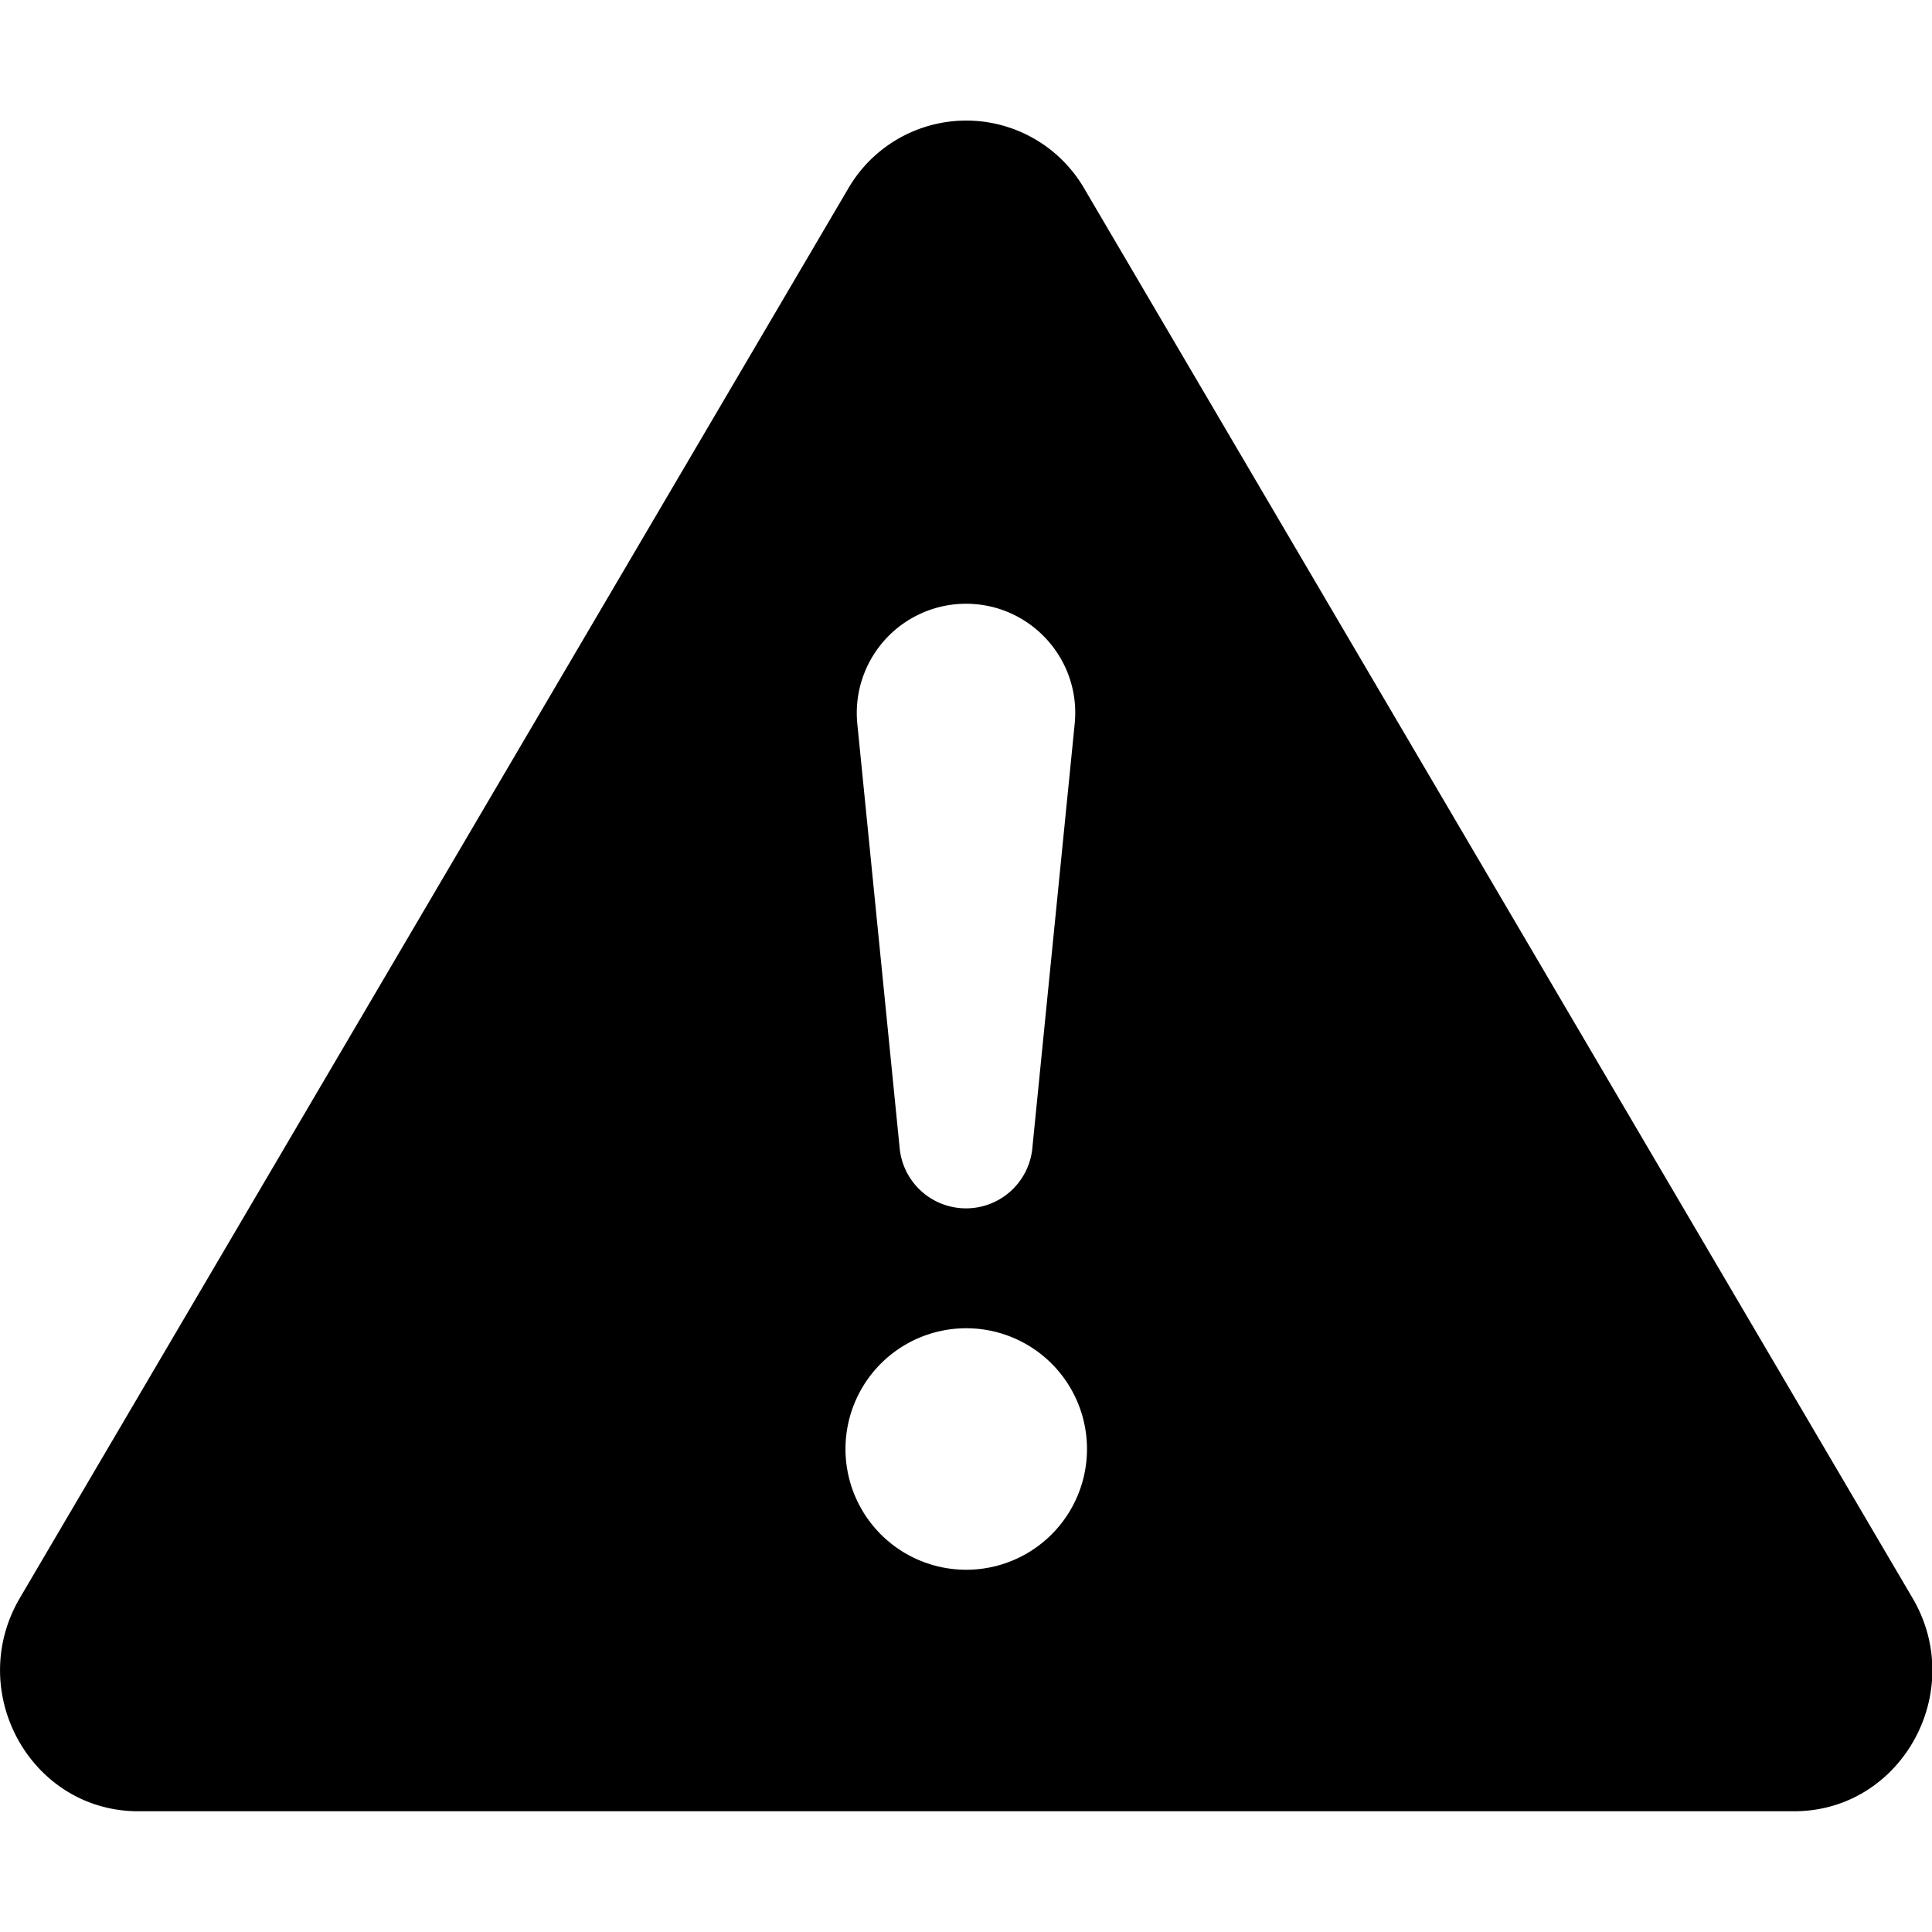 <svg xmlns="http://www.w3.org/2000/svg" fill="currentColor" viewBox="0 0 16 16"><path d="M8.982 1.566a1.13 1.13 0 00-1.96 0L.165 13.233c-.457.778.091 1.767.98 1.767h13.713c.889 0 1.438-.99.98-1.767L8.982 1.566zM8 5c.535 0 .954.462.9.995l-.35 3.507a.552.552 0 01-1.1 0L7.1 5.995A.905.905 0 018 5zm.002 6a1 1 0 110 2 1 1 0 010-2z"/></svg>